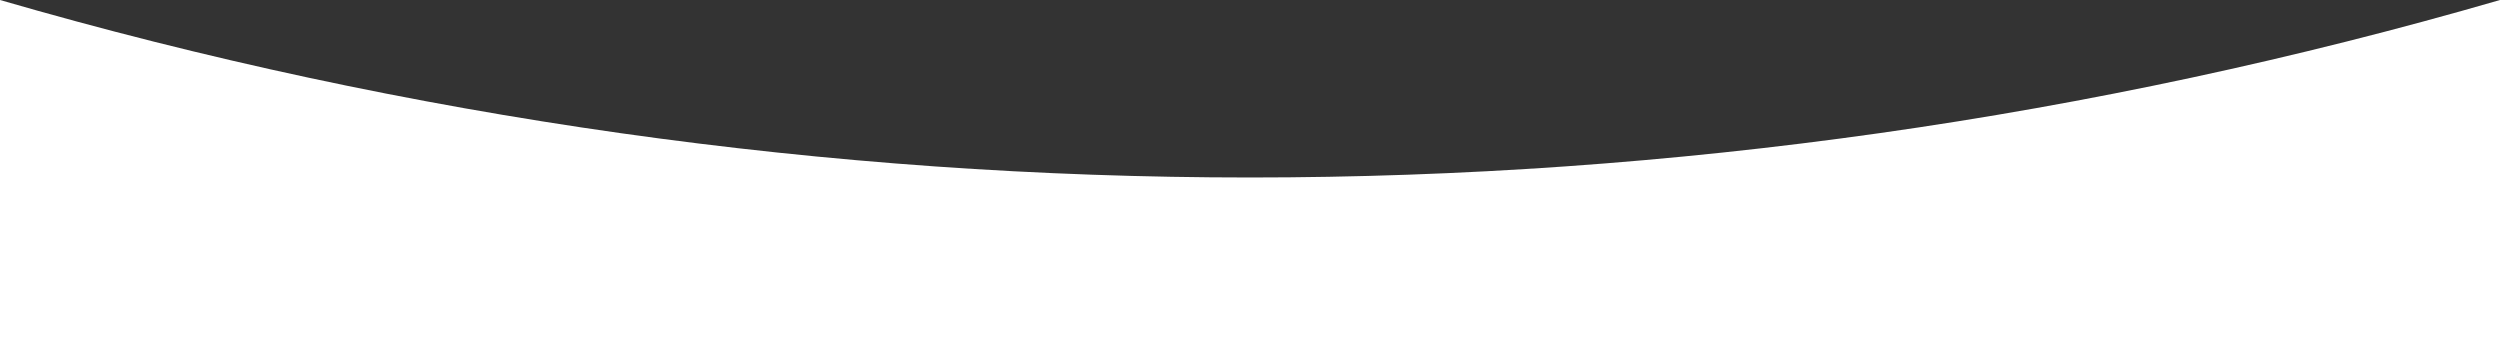 <?xml version="1.0" encoding="UTF-8"?> <!-- Generator: Adobe Illustrator 23.0.1, SVG Export Plug-In . SVG Version: 6.00 Build 0) --> <svg xmlns="http://www.w3.org/2000/svg" xmlns:xlink="http://www.w3.org/1999/xlink" id="Layer_1" x="0px" y="0px" viewBox="0 0 1480 215" style="enable-background:new 0 0 1480 215;" xml:space="preserve"><rect x="0" y="0" width="1480" height="215" fill="#333333" stroke="none"/> <style type="text/css"> .st0{fill:#FFFFFF;} </style> <path class="st0" d="M1480,0C996.6,140.1,483.4,140.1,0,0v215h1480V0z"></path> </svg> 